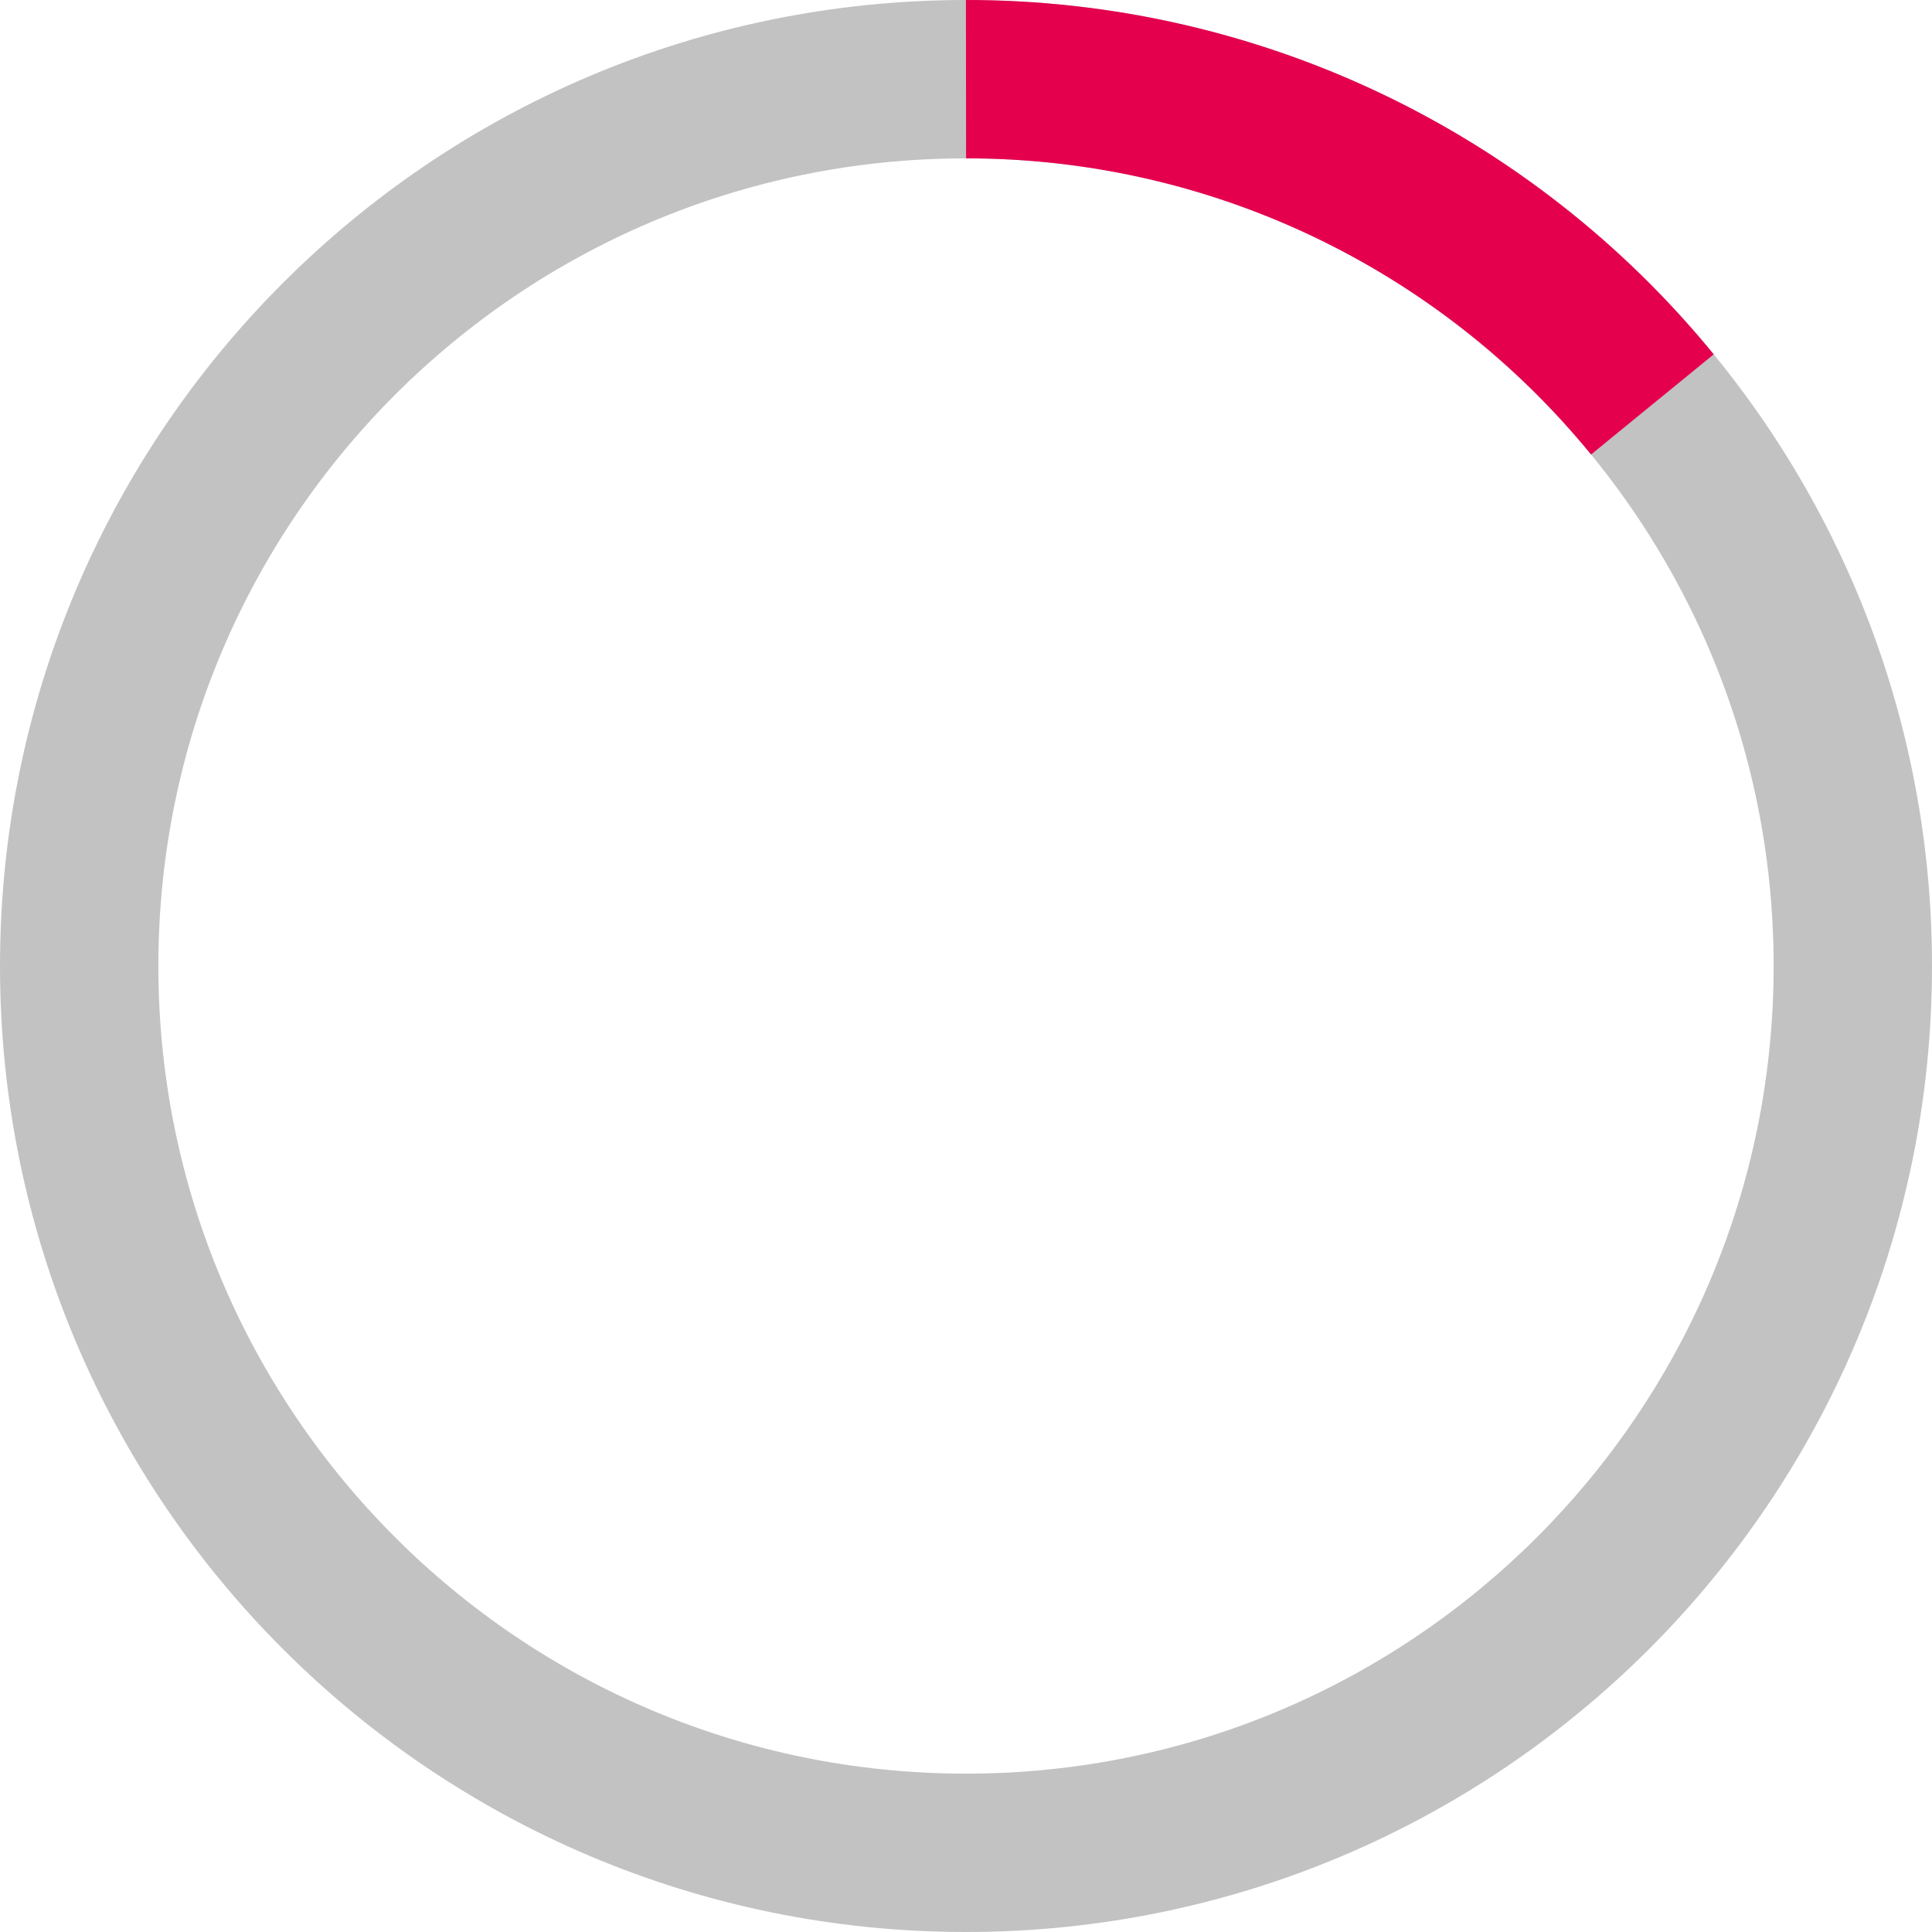 <svg width="61" height="61" viewBox="0 0 61 61" fill="none" xmlns="http://www.w3.org/2000/svg">
<path d="M30.5 58.5C45.964 58.5 58.5 45.964 58.5 30.5C58.5 15.036 45.964 2.5 30.5 2.5C15.036 2.5 2.5 15.036 2.5 30.5C2.5 45.964 15.036 58.5 30.5 58.5Z" stroke="#333333" stroke-opacity="0.3" stroke-width="5" stroke-miterlimit="10"/>
<path d="M52.172 12.769C49.548 9.556 46.242 6.968 42.494 5.191C38.745 3.415 34.648 2.496 30.5 2.5" stroke="#E5004E" stroke-width="5" stroke-miterlimit="10"/>
</svg>
